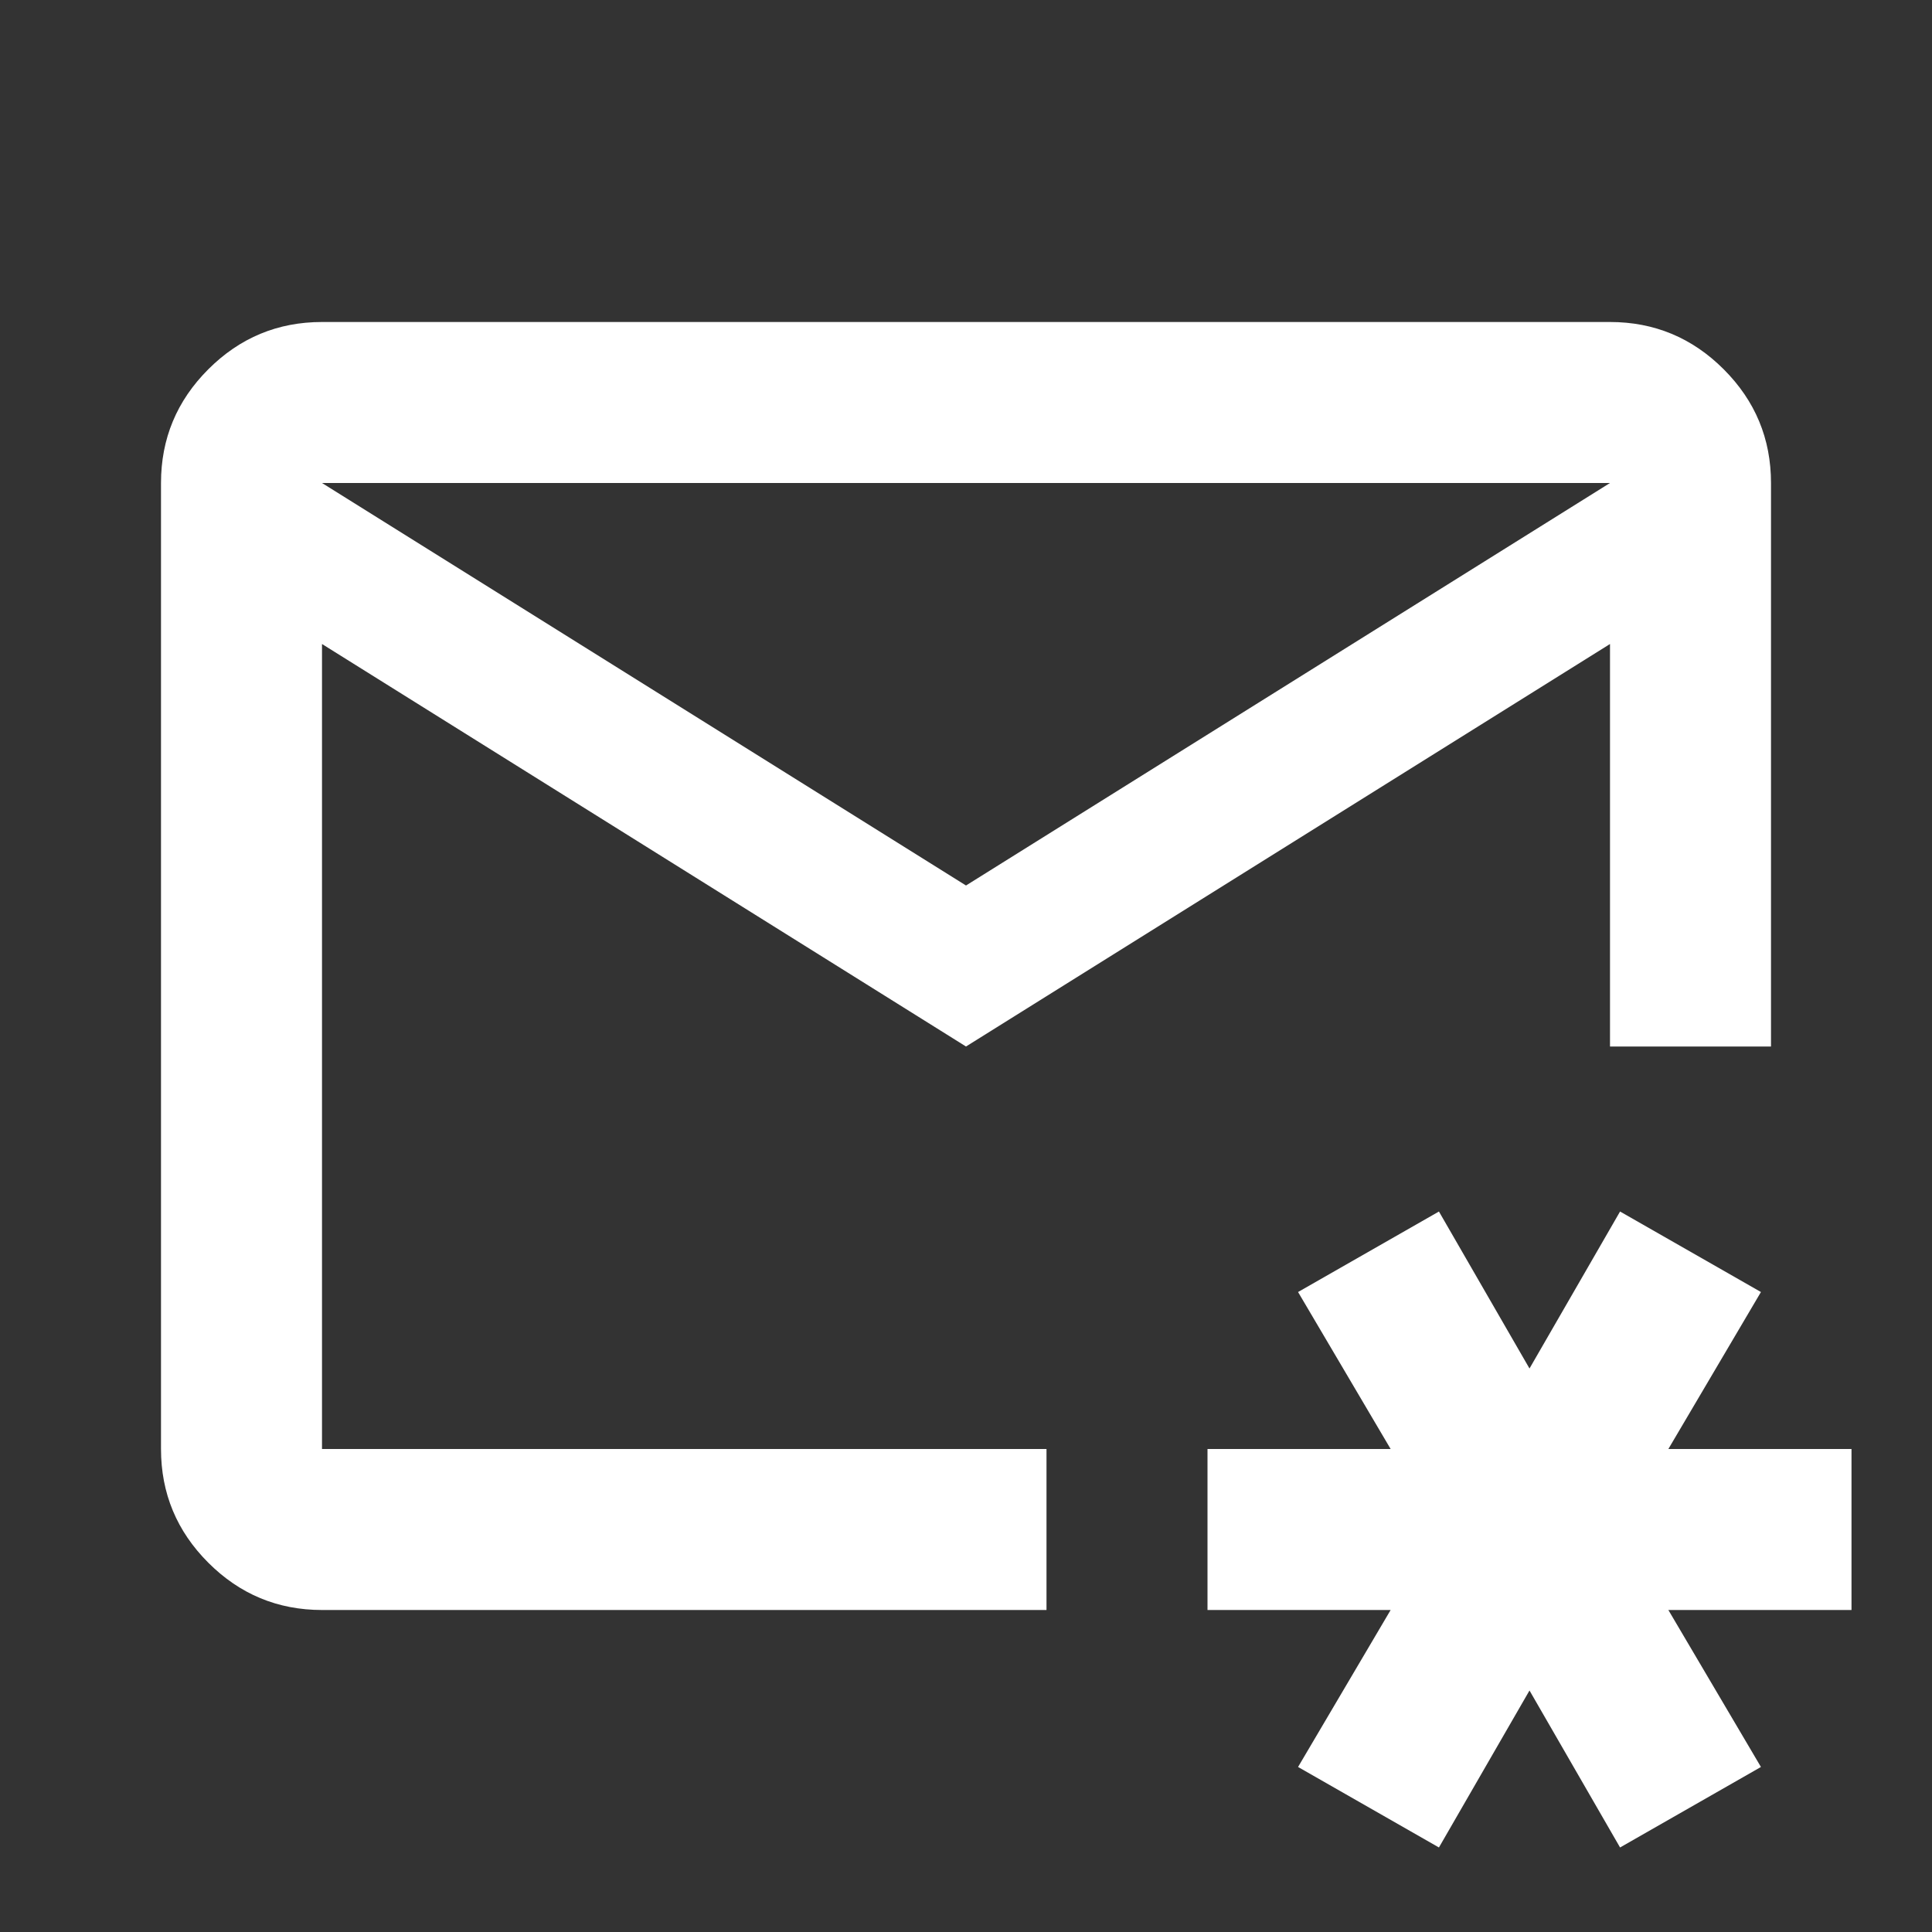 <svg xmlns="http://www.w3.org/2000/svg" height="24px" viewBox="0 -960 960 960" width="24px" fill="#FFFFFF"><rect x="0" y="-960" width="960" height="960" fill="#333333" stroke="none"/><path d="M480-480Zm0-40 320-200H160l320 200ZM160-160q-33 0-56.5-23.5T80-240v-480q0-33 23.5-56.5T160-800h640q33 0 56.5 23.5T880-720v280h-80v-200L480-440 160-640v400h360v80H160ZM715-42l-70-40 46-78h-91v-80h91l-46-78 70-40 45 78 45-78 70 40-46 78h91v80h-91l46 78-70 40-45-78-45 78Z"/></svg>